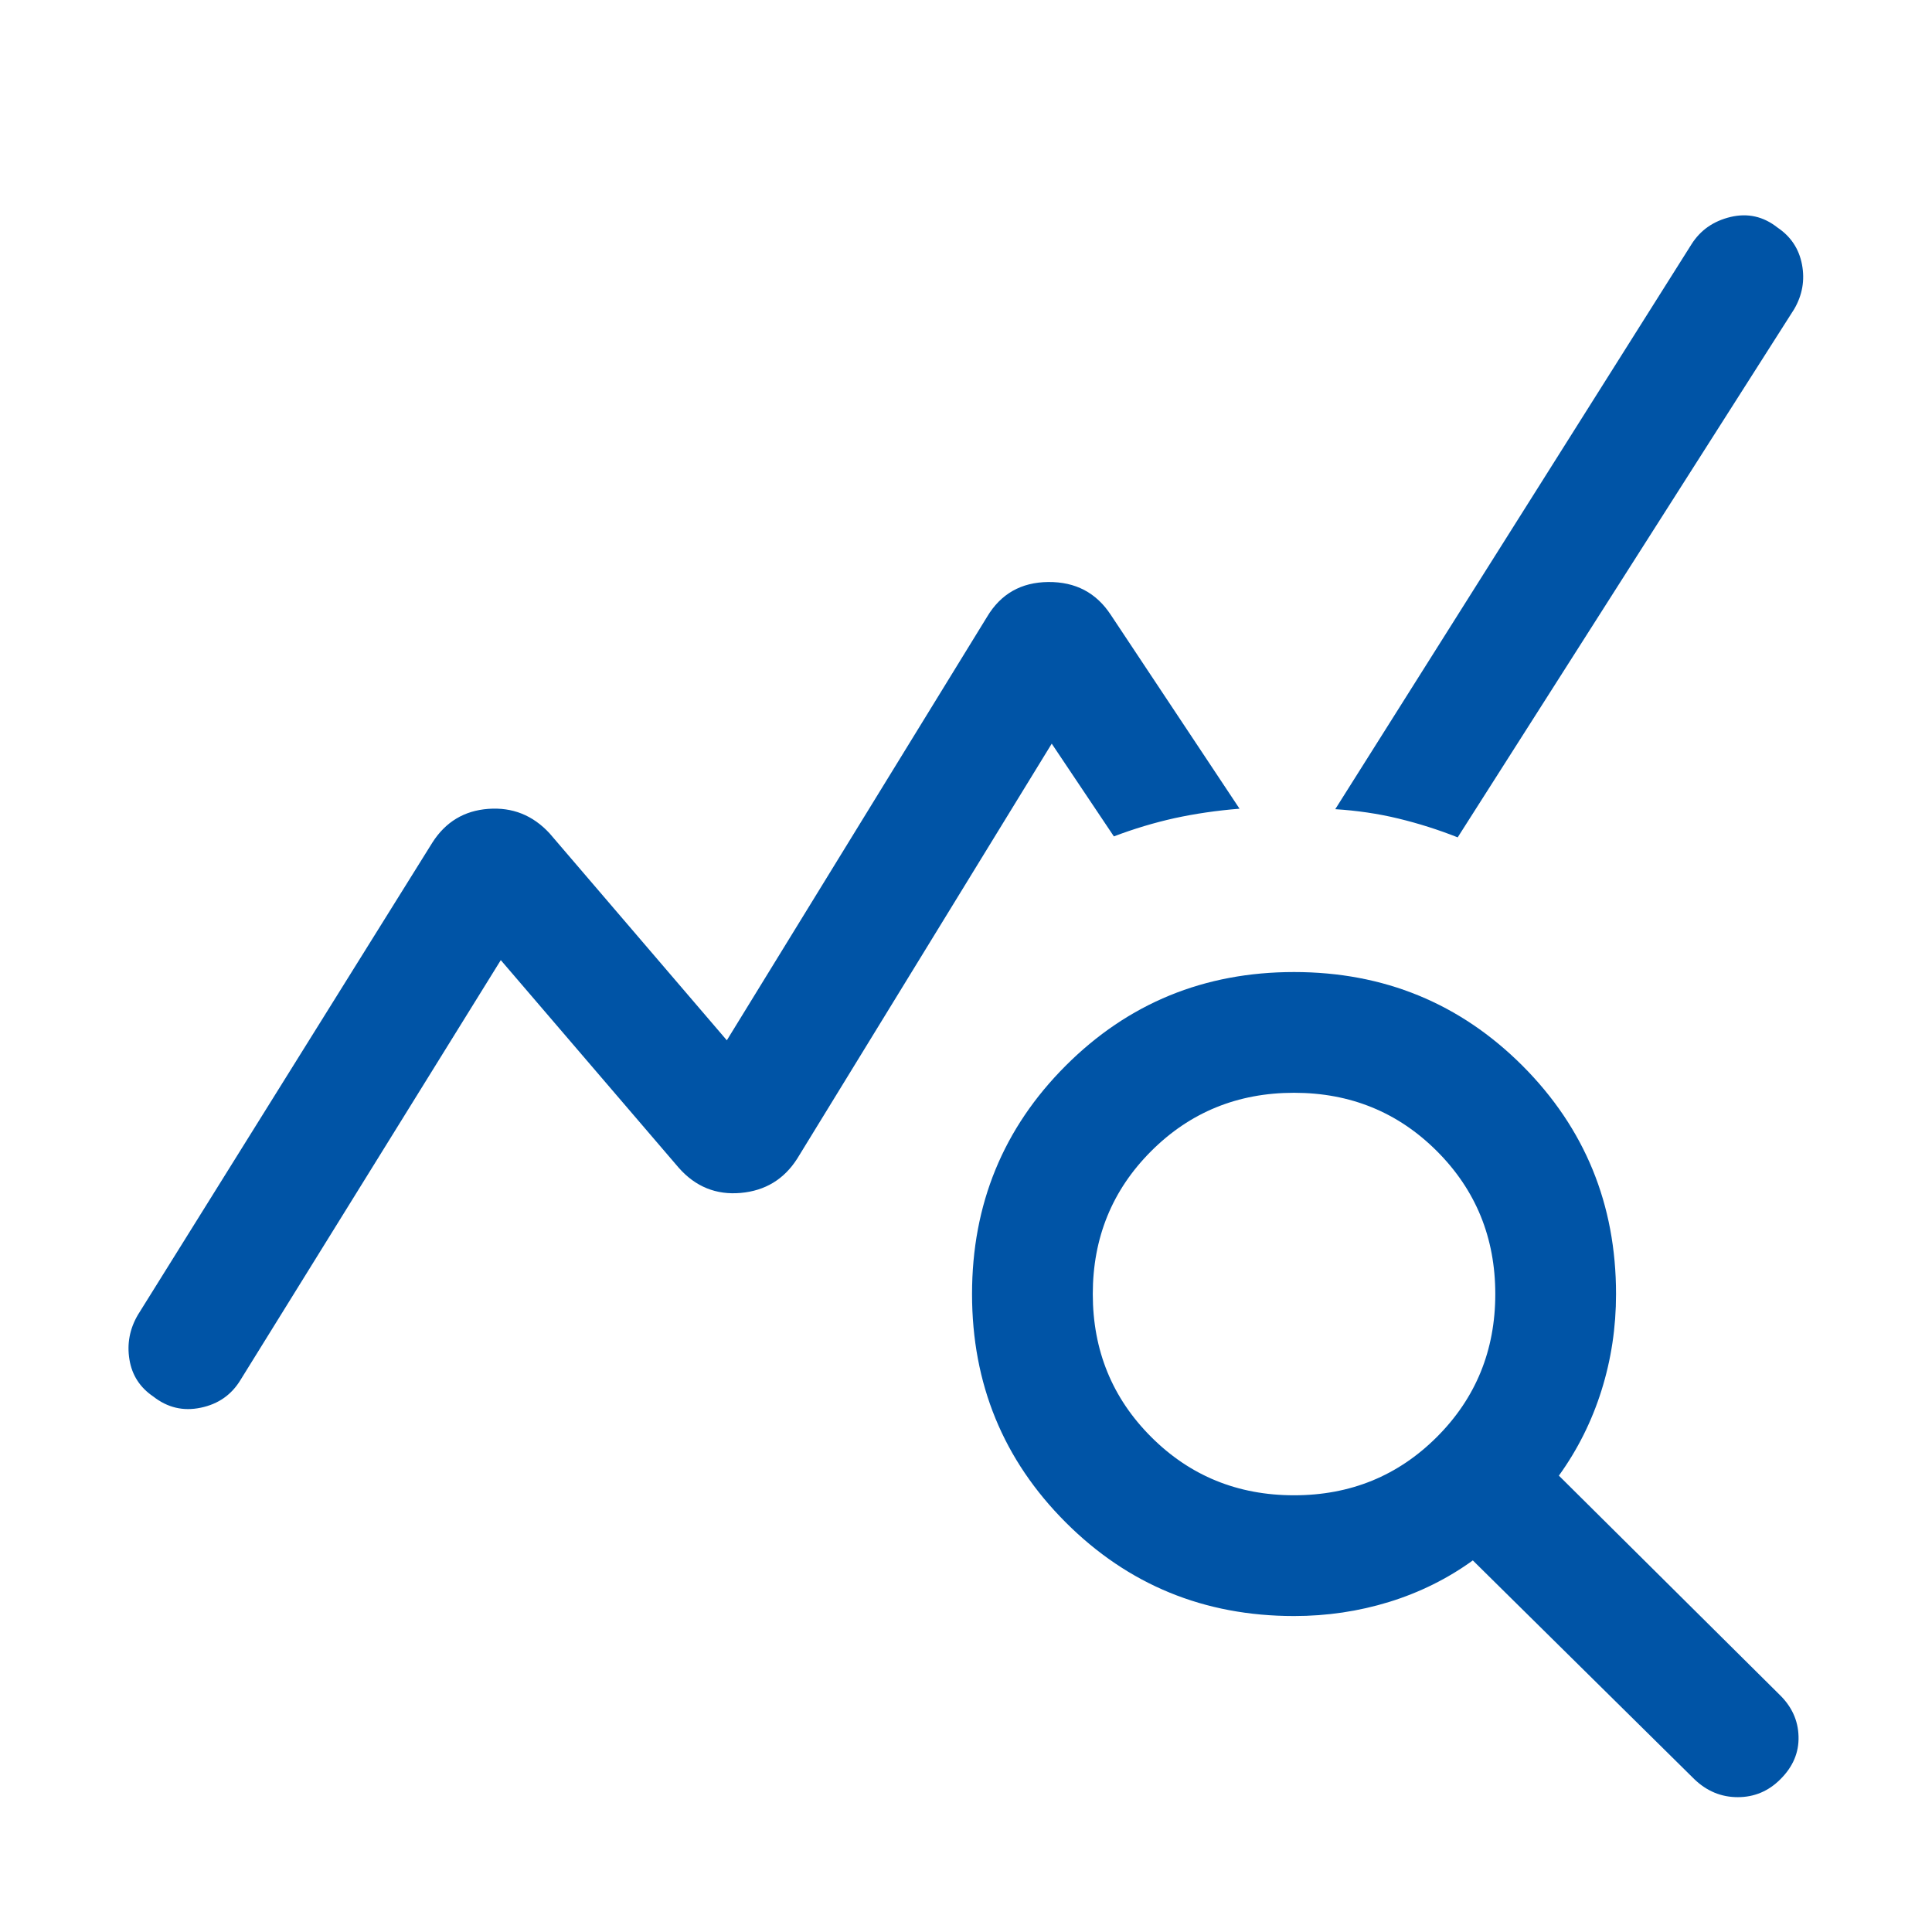<svg width="24" height="24" viewBox="0 0 24 24" fill="none" xmlns="http://www.w3.org/2000/svg">
<mask id="mask0_23682_61630" style="mask-type:alpha" maskUnits="userSpaceOnUse" x="0" y="0" width="24" height="24">
<rect width="24" height="24" fill="#D9D9D9"/>
</mask>
<g mask="url(#mask0_23682_61630)">
<path d="M21.048 22.102L18.296 19.384C17.982 19.611 17.635 19.783 17.256 19.9C16.876 20.017 16.483 20.075 16.075 20.075C14.96 20.075 14.014 19.687 13.239 18.912C12.463 18.136 12.075 17.19 12.075 16.075C12.075 14.96 12.463 14.014 13.239 13.238C14.014 12.463 14.96 12.075 16.075 12.075C17.19 12.075 18.136 12.463 18.912 13.238C19.687 14.014 20.075 14.96 20.075 16.075C20.075 16.489 20.015 16.887 19.895 17.27C19.775 17.653 19.599 18.006 19.365 18.331L22.102 21.048C22.257 21.197 22.337 21.371 22.342 21.57C22.348 21.77 22.273 21.947 22.117 22.102C21.969 22.251 21.792 22.325 21.587 22.325C21.383 22.325 21.203 22.251 21.048 22.102ZM16.075 18.575C16.775 18.575 17.367 18.333 17.85 17.85C18.333 17.367 18.575 16.775 18.575 16.075C18.575 15.375 18.333 14.783 17.85 14.3C17.367 13.817 16.775 13.575 16.075 13.575C15.375 13.575 14.783 13.817 14.3 14.3C13.817 14.783 13.575 15.375 13.575 16.075C13.575 16.775 13.817 17.367 14.3 17.85C14.783 18.333 15.375 18.575 16.075 18.575ZM1.904 17.348C1.739 17.236 1.64 17.084 1.608 16.889C1.576 16.695 1.61 16.51 1.712 16.335L5.371 10.467C5.535 10.21 5.767 10.07 6.066 10.048C6.366 10.026 6.619 10.127 6.827 10.352L9.029 12.923L12.262 7.662C12.432 7.377 12.686 7.233 13.022 7.23C13.359 7.227 13.617 7.362 13.798 7.637L15.398 10.046C15.111 10.069 14.841 10.109 14.589 10.164C14.338 10.22 14.087 10.295 13.837 10.39L13.065 9.238L9.904 14.392C9.74 14.65 9.505 14.792 9.201 14.819C8.897 14.846 8.64 14.742 8.433 14.508L6.221 11.927L2.989 17.14C2.877 17.326 2.712 17.442 2.494 17.487C2.276 17.533 2.08 17.486 1.904 17.348ZM18.108 10.402C17.868 10.307 17.622 10.229 17.37 10.168C17.118 10.107 16.857 10.069 16.587 10.052L21.012 3.035C21.123 2.859 21.285 2.746 21.498 2.695C21.711 2.645 21.905 2.688 22.081 2.827C22.246 2.938 22.348 3.091 22.385 3.286C22.422 3.48 22.39 3.665 22.288 3.84L18.108 10.402Z" fill="#0054A6"/>
</g>
</svg>
